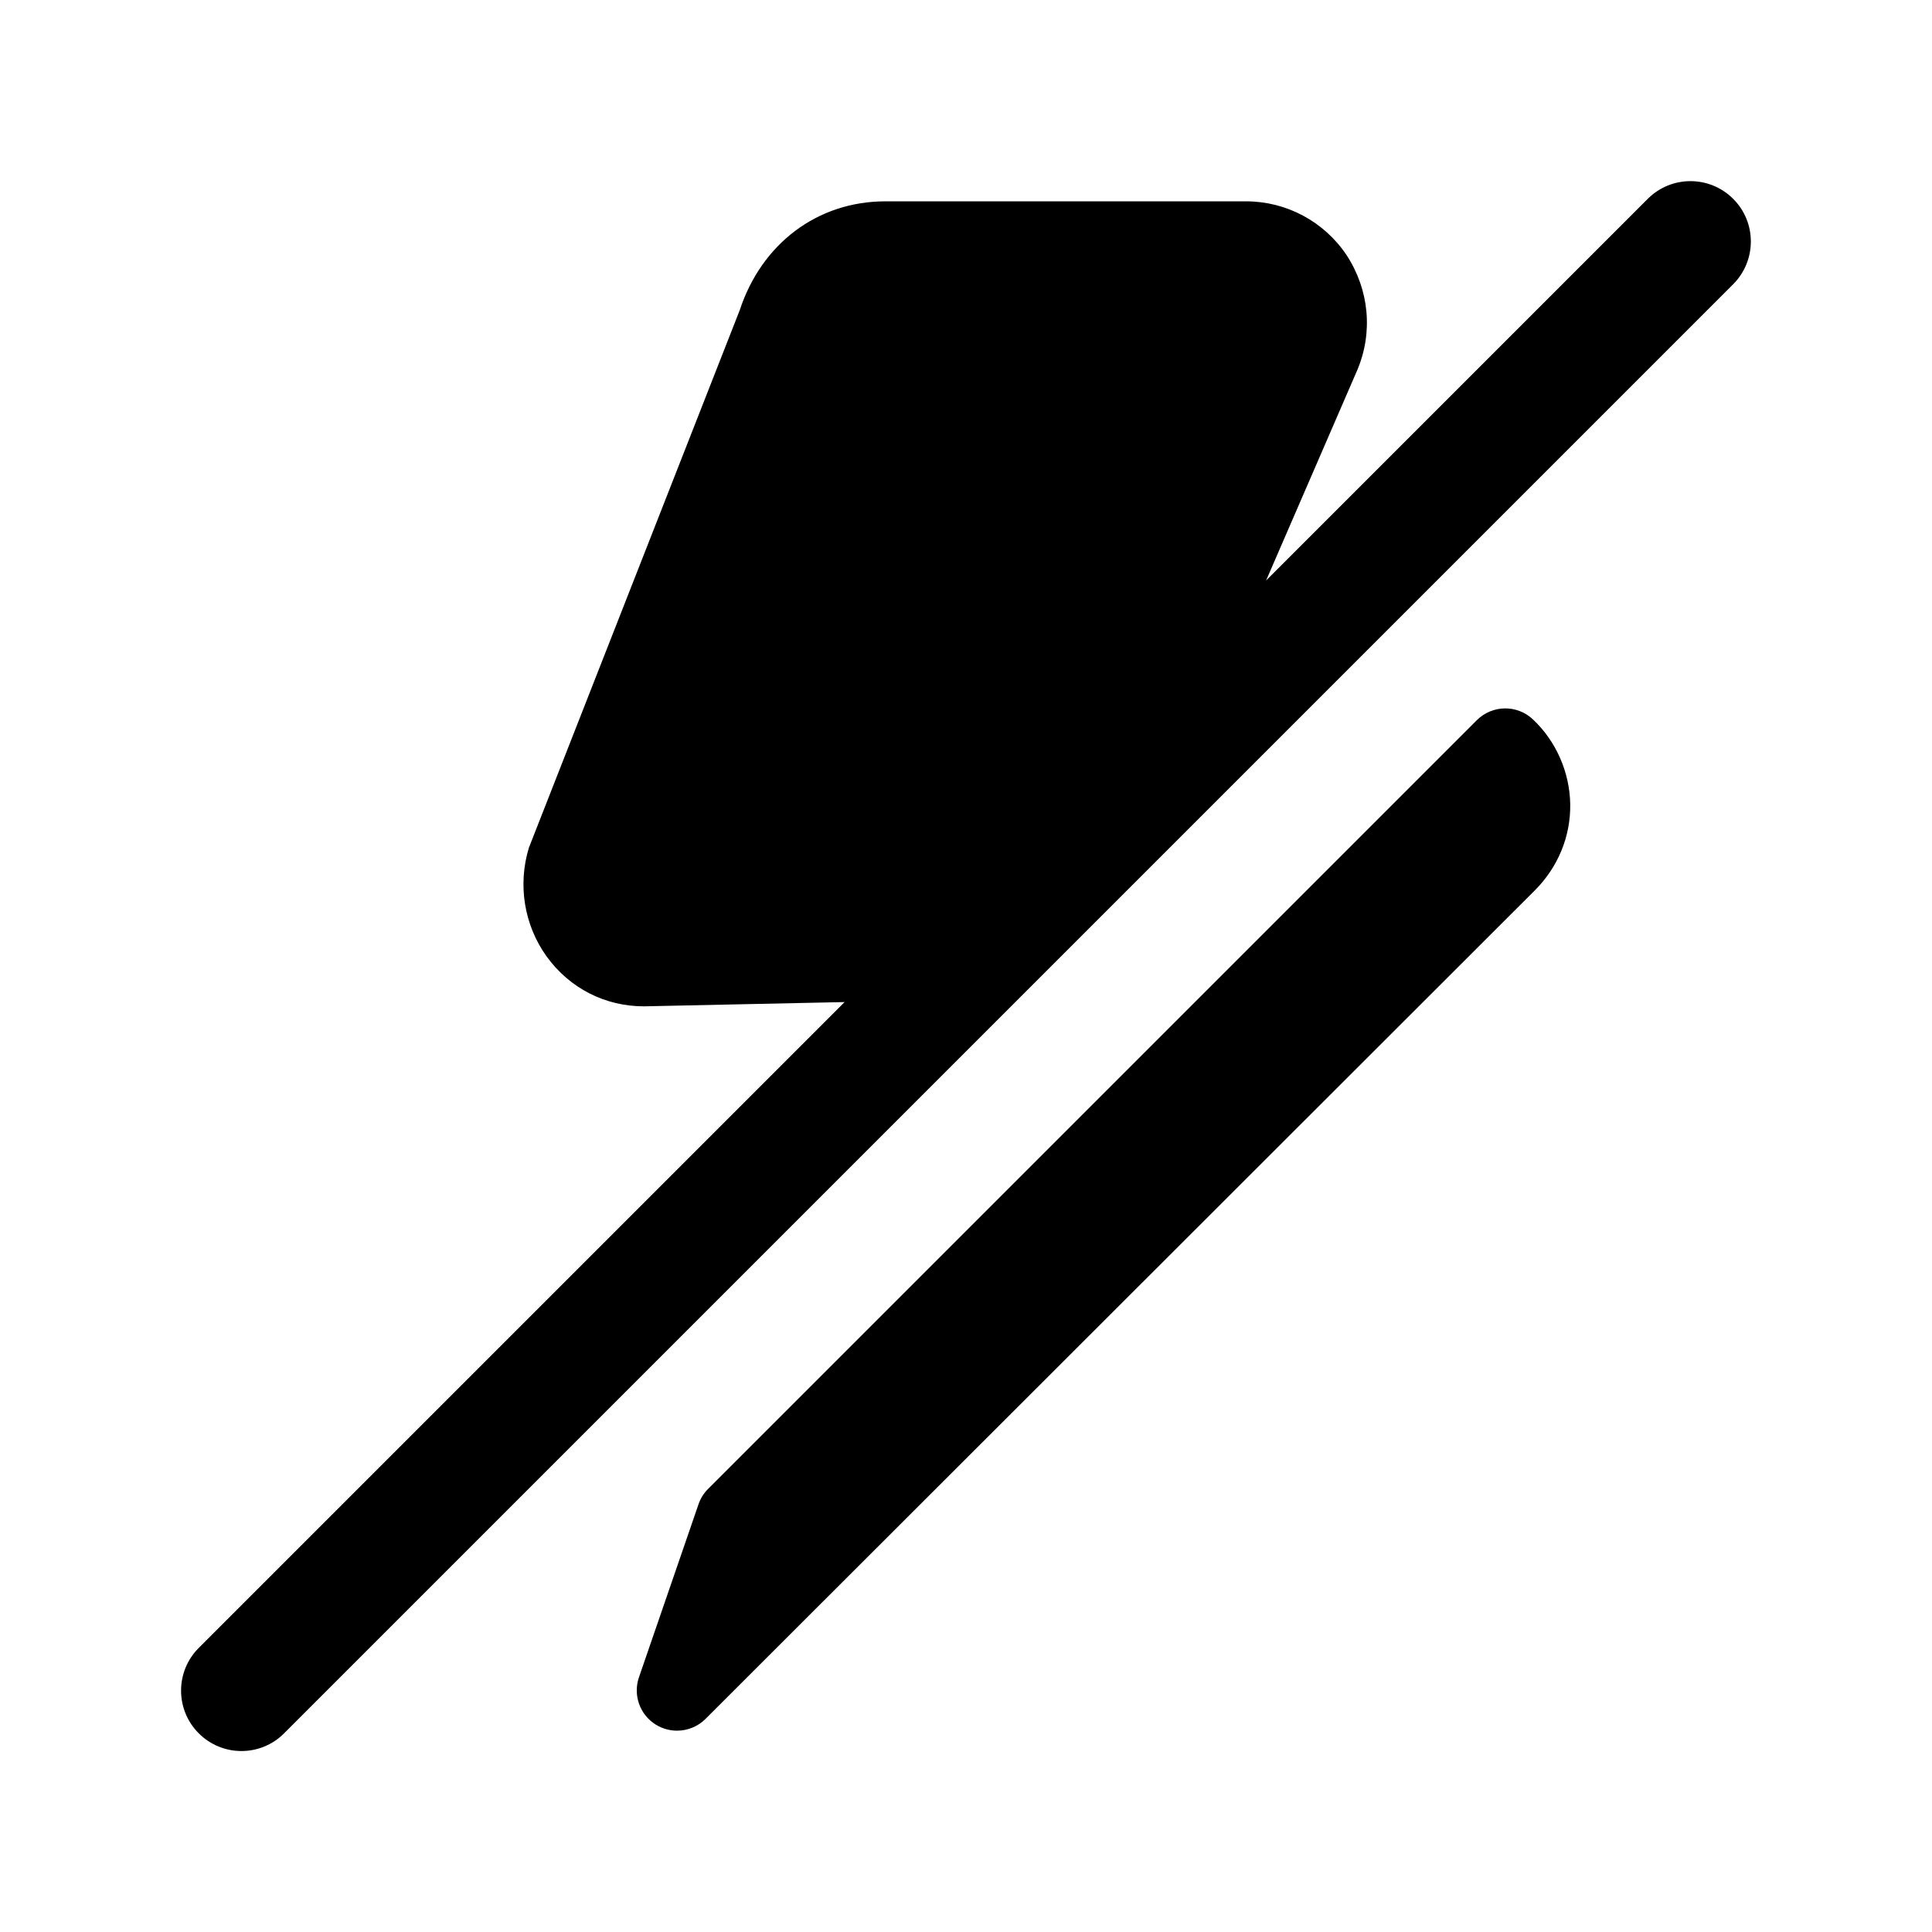 <svg width="24" height="24" viewBox="0 0 24 24" fill="none" xmlns="http://www.w3.org/2000/svg">
<path d="M19.506 9.993C19.511 10.393 19.354 10.773 19.064 11.063L8.764 21.353C8.667 21.45 8.539 21.499 8.41 21.499C8.319 21.499 8.227 21.474 8.145 21.423C7.948 21.3 7.862 21.057 7.937 20.837L8.677 18.687C8.701 18.615 8.742 18.55 8.796 18.496L18.346 8.946C18.538 8.755 18.847 8.751 19.043 8.937C19.332 9.209 19.5 9.595 19.506 9.993ZM21.53 2.47C21.237 2.177 20.762 2.177 20.469 2.47L15.728 7.211L16.859 4.601C17.059 4.131 17.009 3.601 16.729 3.171C16.449 2.751 15.979 2.501 15.479 2.501H11C10.15 2.501 9.46 3.031 9.19 3.851L6.57 10.531C6.43 10.991 6.51 11.491 6.79 11.881C7.08 12.281 7.52 12.501 8 12.501L10.492 12.448L2.469 20.471C2.176 20.764 2.176 21.239 2.469 21.532C2.615 21.678 2.807 21.752 2.999 21.752C3.191 21.752 3.383 21.679 3.529 21.532L21.529 3.532C21.823 3.238 21.823 2.762 21.53 2.47Z" fill="black"/>
</svg>
